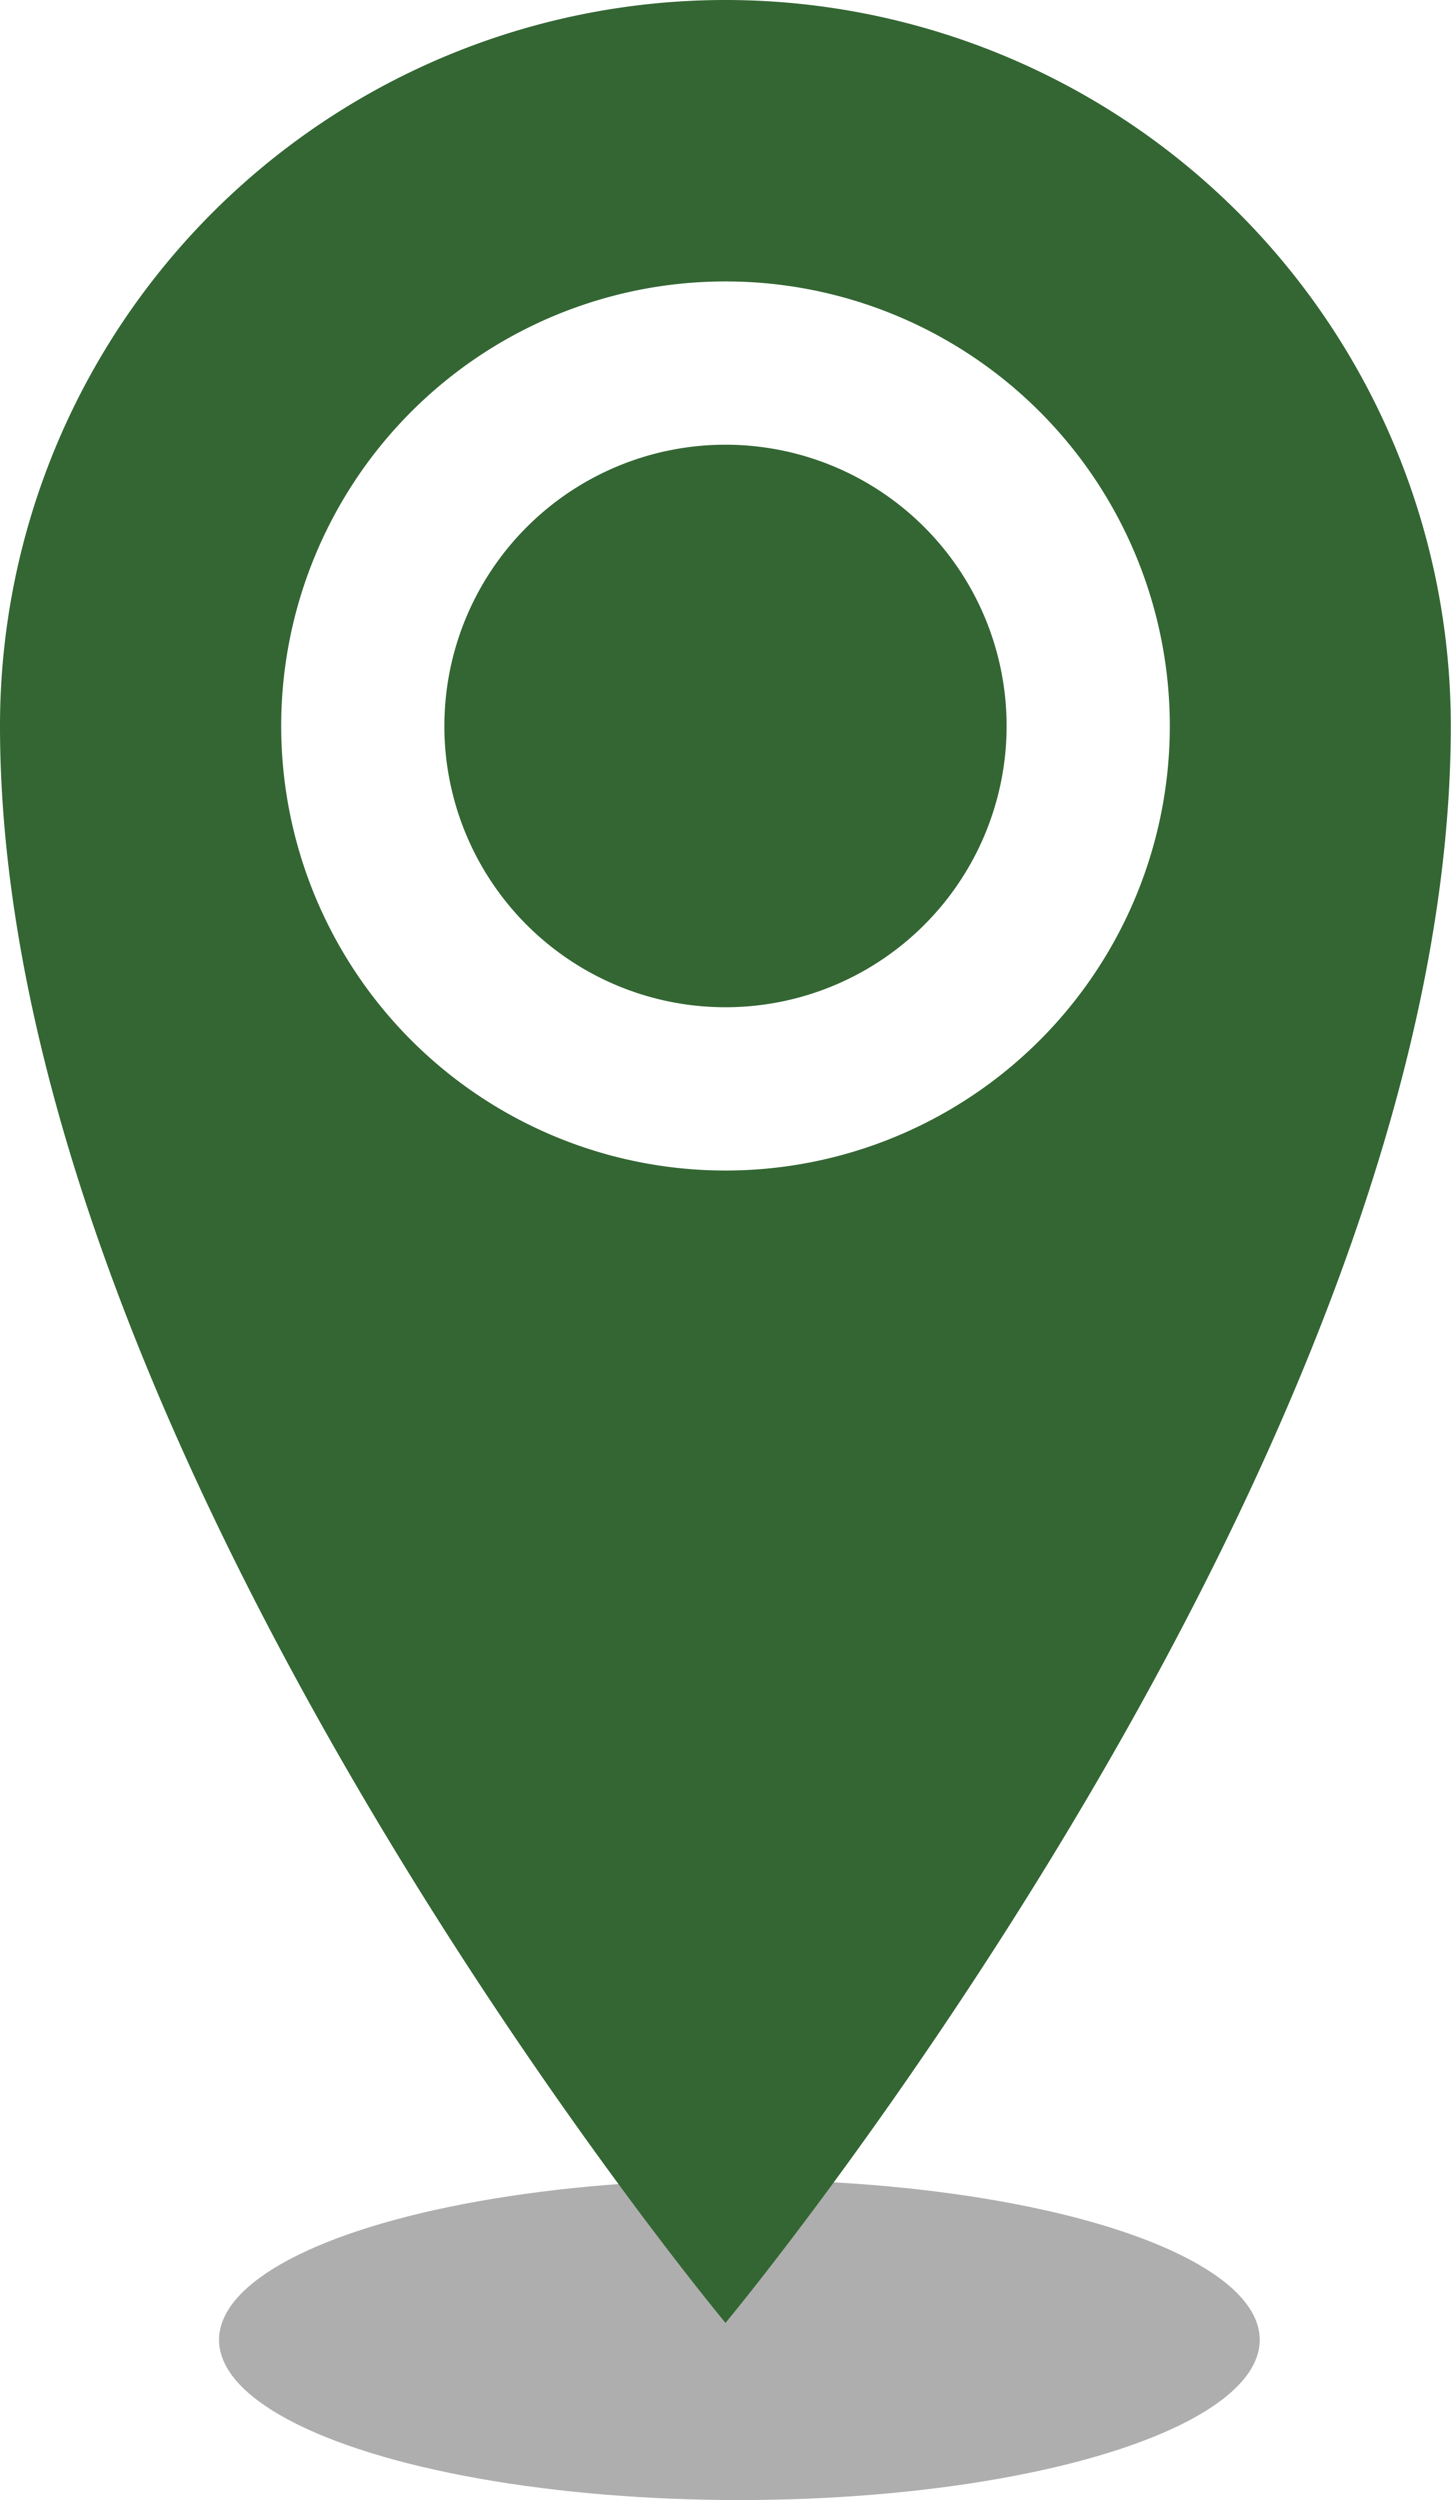 <?xml version="1.0" encoding="UTF-8"?> <svg xmlns="http://www.w3.org/2000/svg" width="36.25" height="62.424" viewBox="0 0 36.25 62.424"><g id="Grupo_3813" data-name="Grupo 3813" transform="translate(49.472 2978.424)"><ellipse id="Elipse_45" data-name="Elipse 45" cx="13" cy="4" rx="13" ry="4" transform="translate(-44 -2924)" fill="#0a0a0a" opacity="0.33"></ellipse><path id="Icon_metro-location" data-name="Icon metro-location" d="M26.48,1.928A18.125,18.125,0,0,0,8.355,20.053c0,18.125,18.125,39.875,18.125,39.875S44.6,38.178,44.6,20.053A18.125,18.125,0,0,0,26.48,1.928Zm0,29.227a11.1,11.1,0,1,1,11.1-11.1A11.1,11.1,0,0,1,26.48,31.155Zm-7.023-11.1a7.023,7.023,0,1,1,7.023,7.023A7.023,7.023,0,0,1,19.456,20.053Z" transform="translate(-57.827 -2980.352)" fill="#363"></path></g></svg> 